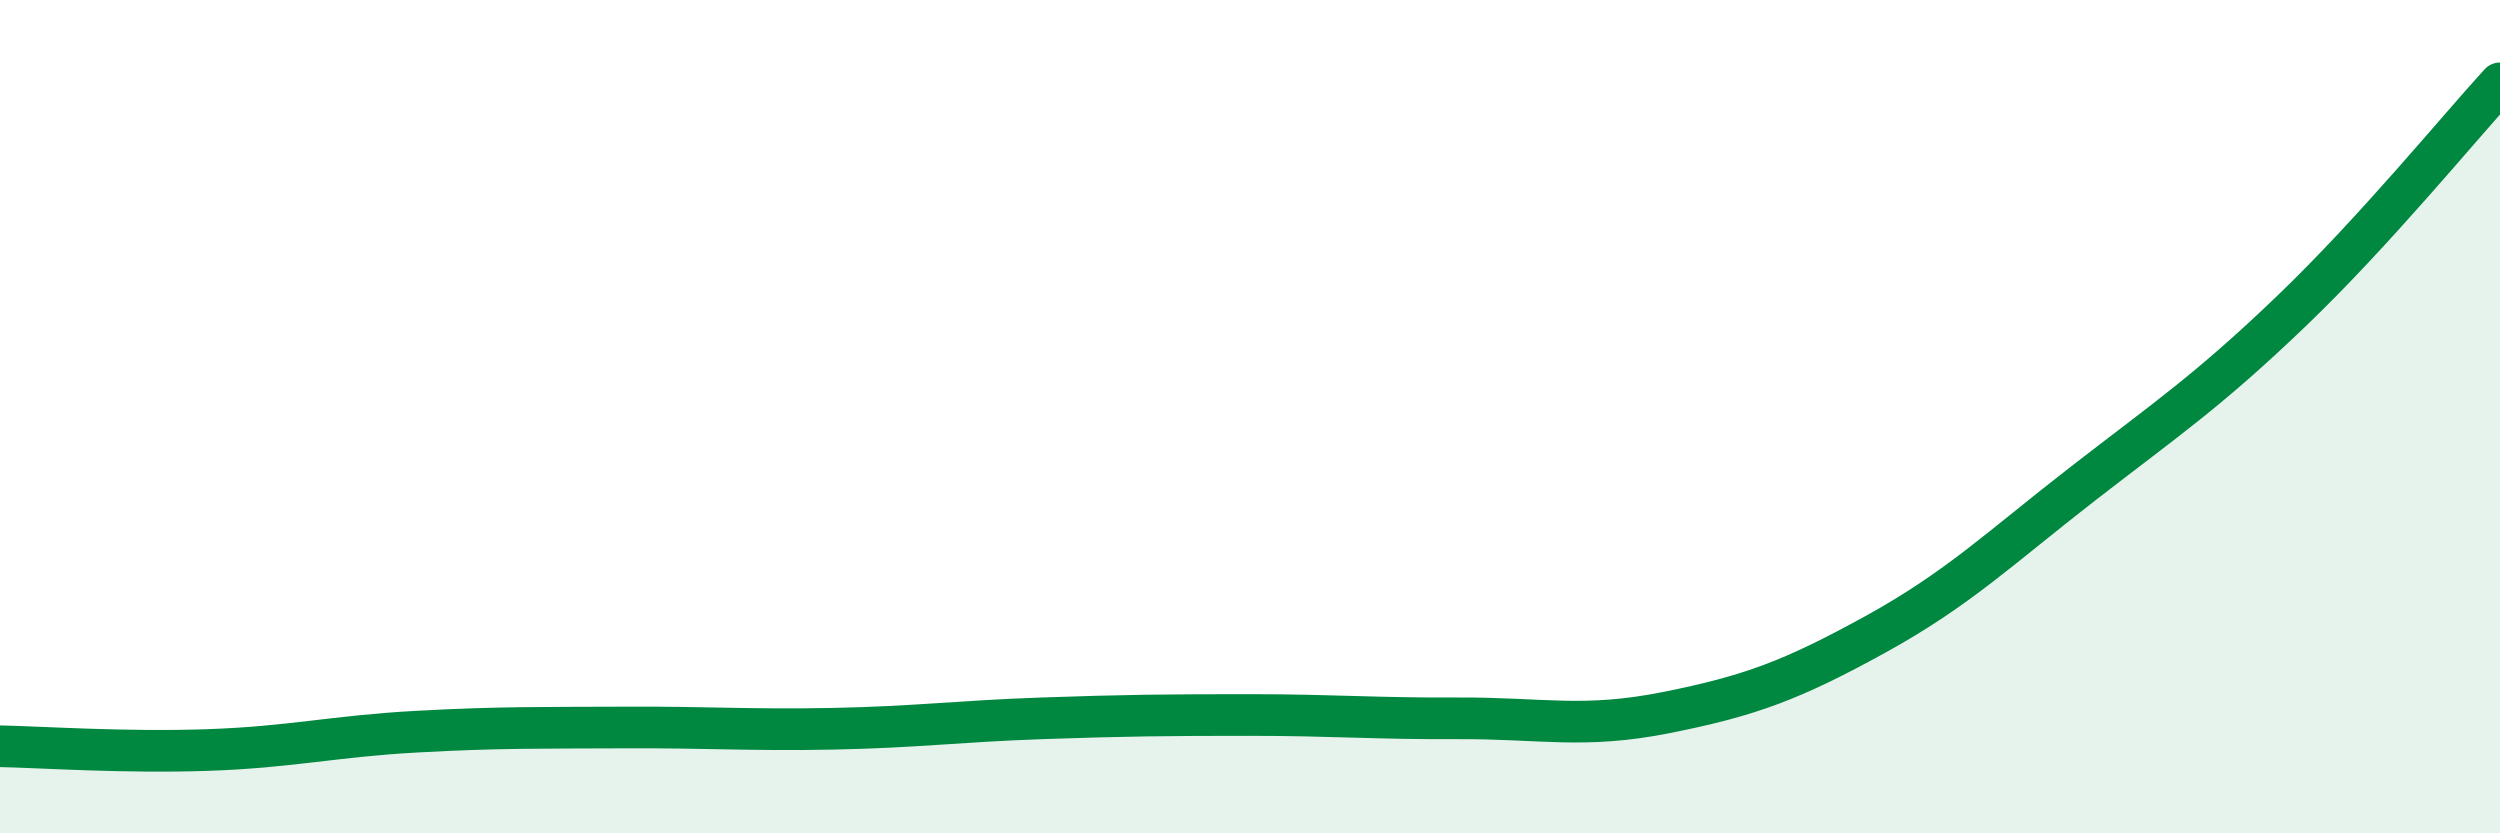 
    <svg width="60" height="20" viewBox="0 0 60 20" xmlns="http://www.w3.org/2000/svg">
      <path
        d="M 0,17.91 C 1,17.93 3,18.07 5,18 C 7,17.93 8,17.67 10,17.56 C 12,17.45 13,17.47 15,17.46 C 17,17.45 18,17.53 20,17.49 C 22,17.45 23,17.31 25,17.24 C 27,17.17 28,17.16 30,17.16 C 32,17.16 33,17.25 35,17.24 C 37,17.23 38,17.5 40,17.1 C 42,16.7 43,16.33 45,15.23 C 47,14.13 48,13.15 50,11.6 C 52,10.05 53,9.38 55,7.46 C 57,5.54 59,3.09 60,2L60 20L0 20Z"
        fill="#008740"
        opacity="0.1"
        stroke-linecap="round"
        stroke-linejoin="round"
      />
      <path
        d="M 0,17.91 C 1,17.93 3,18.07 5,18 C 7,17.93 8,17.67 10,17.56 C 12,17.45 13,17.47 15,17.46 C 17,17.45 18,17.53 20,17.49 C 22,17.45 23,17.31 25,17.24 C 27,17.17 28,17.16 30,17.16 C 32,17.16 33,17.25 35,17.24 C 37,17.23 38,17.5 40,17.1 C 42,16.7 43,16.33 45,15.23 C 47,14.13 48,13.15 50,11.6 C 52,10.05 53,9.38 55,7.46 C 57,5.54 59,3.09 60,2"
        stroke="#008740"
        stroke-width="1"
        fill="none"
        stroke-linecap="round"
        stroke-linejoin="round"
      />
    </svg>
  